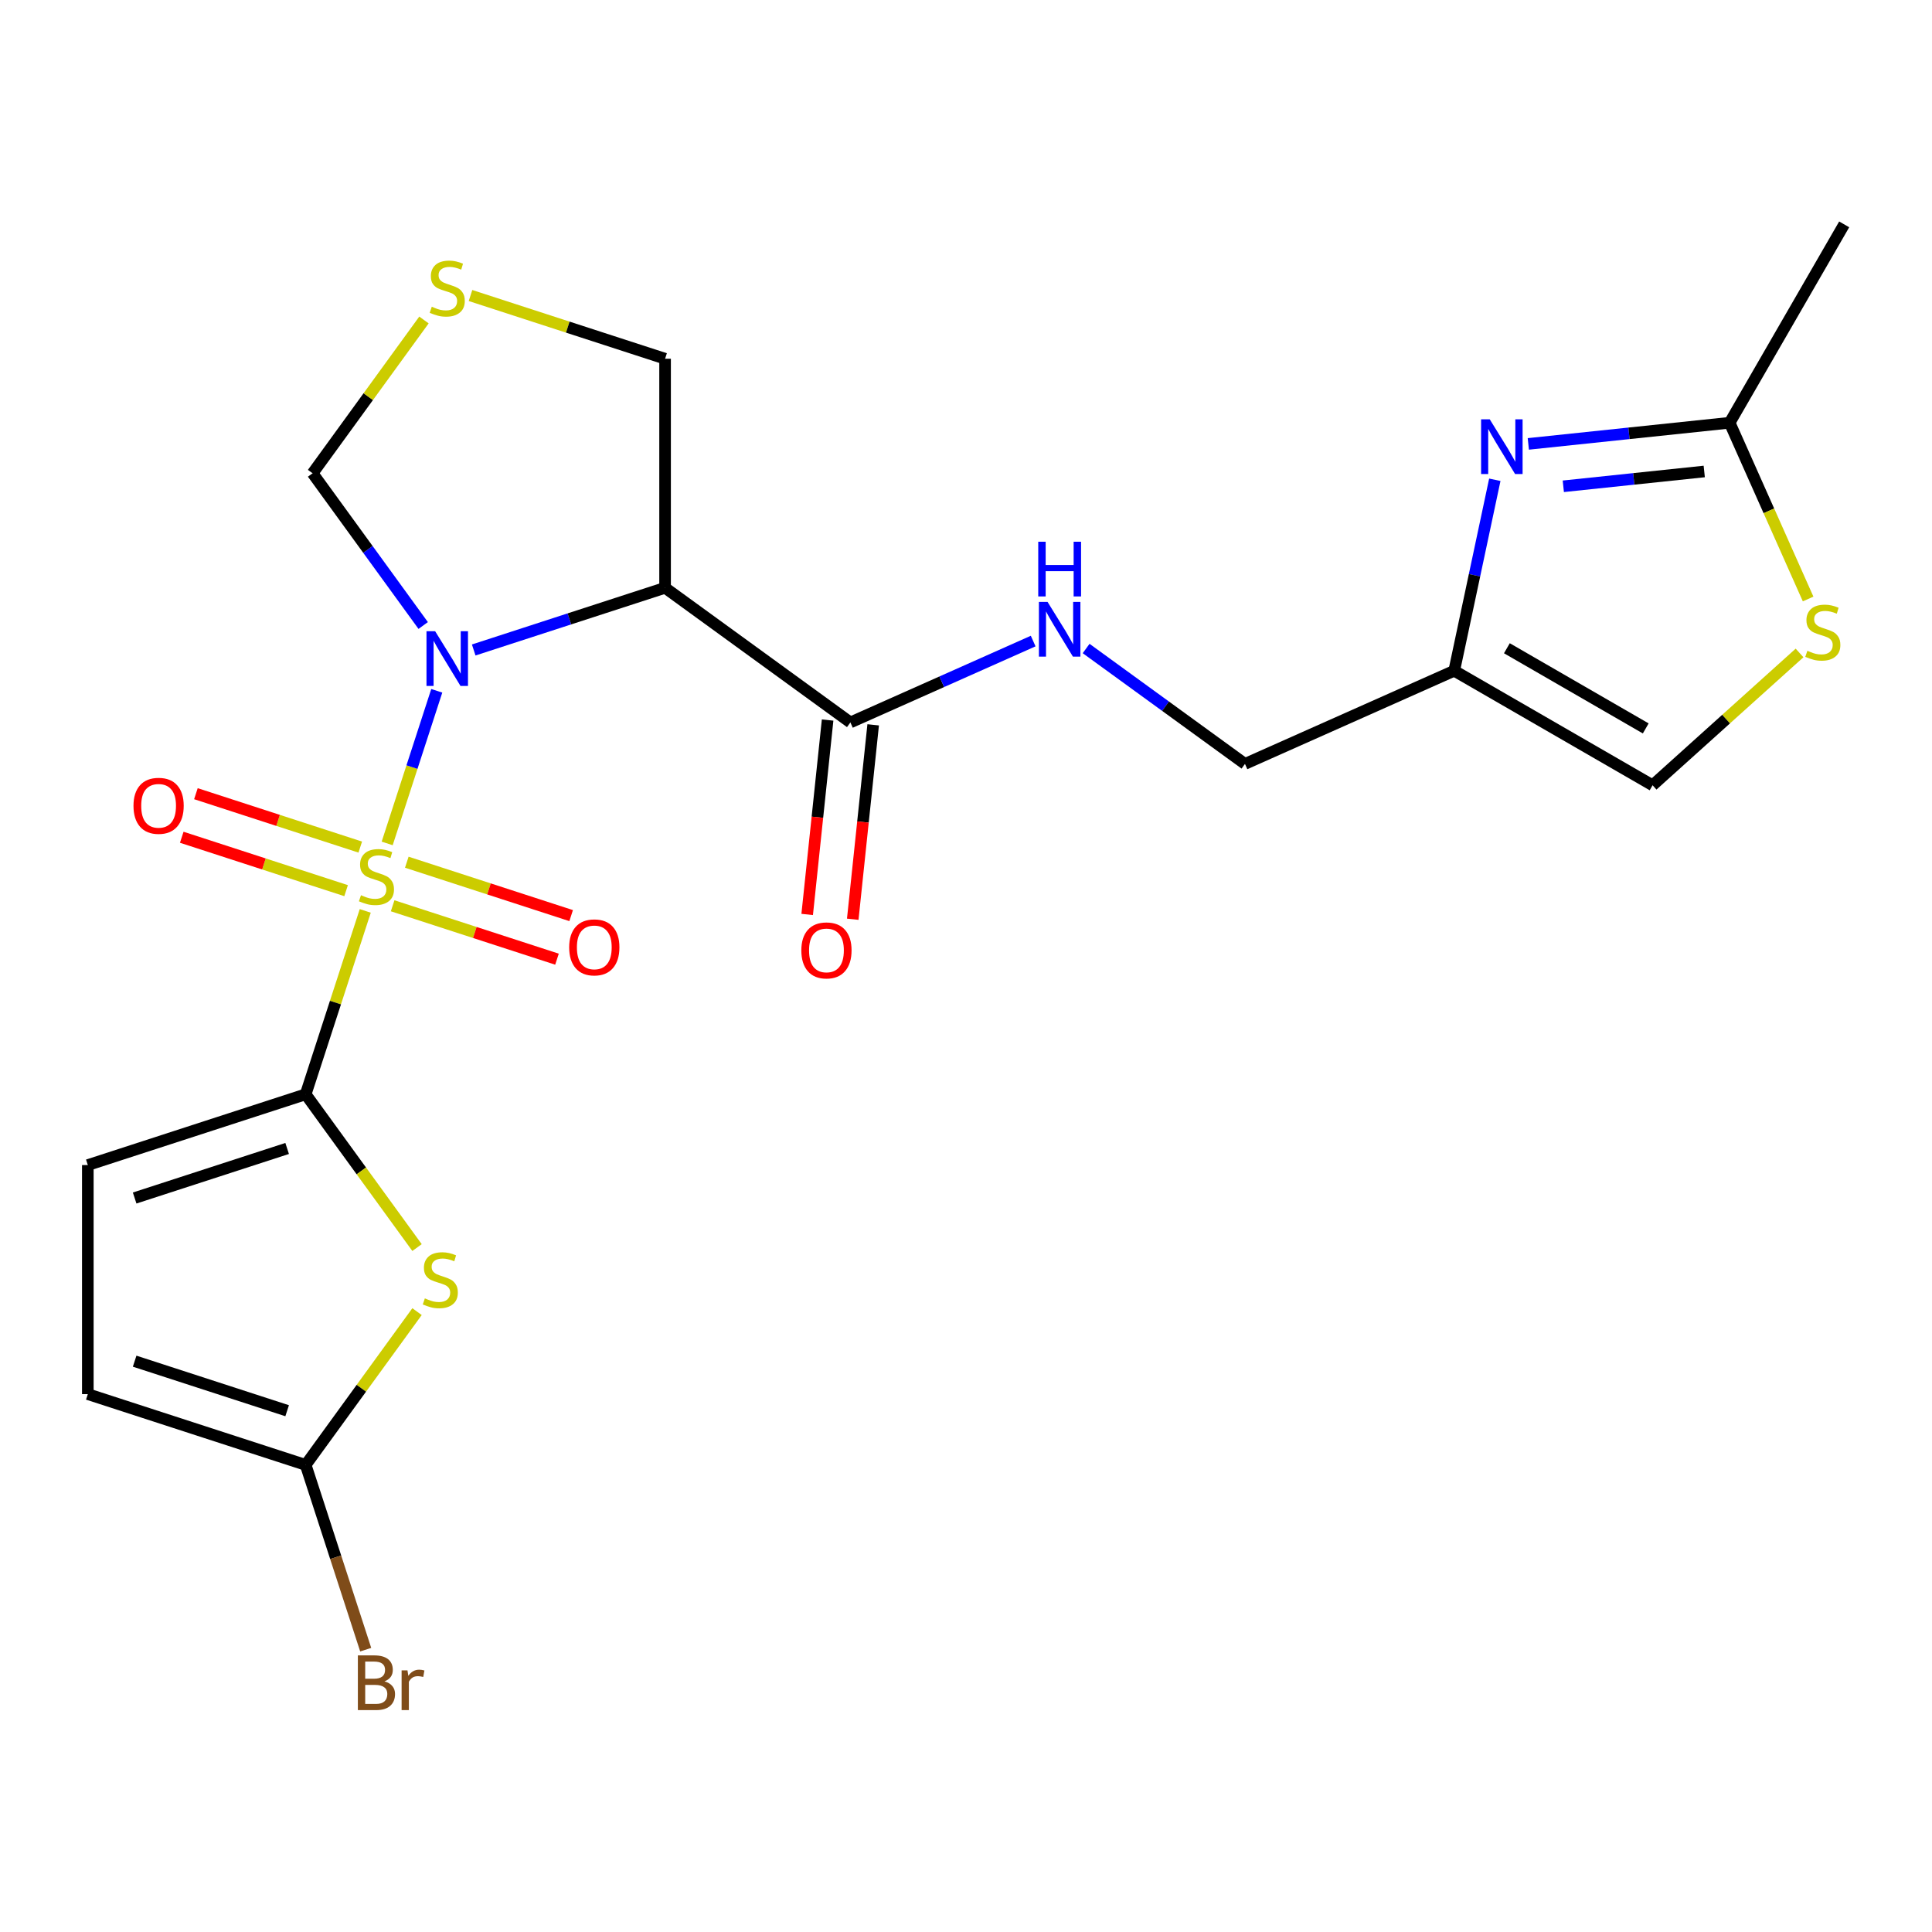 <?xml version='1.0' encoding='iso-8859-1'?>
<svg version='1.1' baseProfile='full'
              xmlns='http://www.w3.org/2000/svg'
                      xmlns:rdkit='http://www.rdkit.org/xml'
                      xmlns:xlink='http://www.w3.org/1999/xlink'
                  xml:space='preserve'
width='1000px' height='1000px' viewBox='0 0 1000 1000'>
<!-- END OF HEADER -->
<rect style='opacity:1.0;fill:#FFFFFF;stroke:none' width='1000' height='1000' x='0' y='0'> </rect>
<path class='bond-0' d='M 200.401,436.556 L 213.235,397.056' style='fill:none;fill-rule:evenodd;stroke:#CCCC00;stroke-width:6px;stroke-linecap:butt;stroke-linejoin:miter;stroke-opacity:1' />
<path class='bond-0' d='M 213.235,397.056 L 226.069,357.557' style='fill:none;fill-rule:evenodd;stroke:#0000FF;stroke-width:6px;stroke-linecap:butt;stroke-linejoin:miter;stroke-opacity:1' />
<path class='bond-1' d='M 189.052,471.484 L 173.633,518.941' style='fill:none;fill-rule:evenodd;stroke:#CCCC00;stroke-width:6px;stroke-linecap:butt;stroke-linejoin:miter;stroke-opacity:1' />
<path class='bond-1' d='M 173.633,518.941 L 158.213,566.398' style='fill:none;fill-rule:evenodd;stroke:#000000;stroke-width:6px;stroke-linecap:butt;stroke-linejoin:miter;stroke-opacity:1' />
<path class='bond-11' d='M 203.23,468.829 L 245.764,482.649' style='fill:none;fill-rule:evenodd;stroke:#CCCC00;stroke-width:6px;stroke-linecap:butt;stroke-linejoin:miter;stroke-opacity:1' />
<path class='bond-11' d='M 245.764,482.649 L 288.297,496.469' style='fill:none;fill-rule:evenodd;stroke:#FF0000;stroke-width:6px;stroke-linecap:butt;stroke-linejoin:miter;stroke-opacity:1' />
<path class='bond-11' d='M 210.558,446.278 L 253.091,460.097' style='fill:none;fill-rule:evenodd;stroke:#CCCC00;stroke-width:6px;stroke-linecap:butt;stroke-linejoin:miter;stroke-opacity:1' />
<path class='bond-11' d='M 253.091,460.097 L 295.625,473.917' style='fill:none;fill-rule:evenodd;stroke:#FF0000;stroke-width:6px;stroke-linecap:butt;stroke-linejoin:miter;stroke-opacity:1' />
<path class='bond-12' d='M 186.47,438.451 L 143.936,424.631' style='fill:none;fill-rule:evenodd;stroke:#CCCC00;stroke-width:6px;stroke-linecap:butt;stroke-linejoin:miter;stroke-opacity:1' />
<path class='bond-12' d='M 143.936,424.631 L 101.403,410.811' style='fill:none;fill-rule:evenodd;stroke:#FF0000;stroke-width:6px;stroke-linecap:butt;stroke-linejoin:miter;stroke-opacity:1' />
<path class='bond-12' d='M 179.142,461.003 L 136.609,447.183' style='fill:none;fill-rule:evenodd;stroke:#CCCC00;stroke-width:6px;stroke-linecap:butt;stroke-linejoin:miter;stroke-opacity:1' />
<path class='bond-12' d='M 136.609,447.183 L 94.076,433.363' style='fill:none;fill-rule:evenodd;stroke:#FF0000;stroke-width:6px;stroke-linecap:butt;stroke-linejoin:miter;stroke-opacity:1' />
<path class='bond-2' d='M 245.192,336.429 L 294.719,320.337' style='fill:none;fill-rule:evenodd;stroke:#0000FF;stroke-width:6px;stroke-linecap:butt;stroke-linejoin:miter;stroke-opacity:1' />
<path class='bond-2' d='M 294.719,320.337 L 344.246,304.244' style='fill:none;fill-rule:evenodd;stroke:#000000;stroke-width:6px;stroke-linecap:butt;stroke-linejoin:miter;stroke-opacity:1' />
<path class='bond-13' d='M 219.046,323.758 L 190.423,284.361' style='fill:none;fill-rule:evenodd;stroke:#0000FF;stroke-width:6px;stroke-linecap:butt;stroke-linejoin:miter;stroke-opacity:1' />
<path class='bond-13' d='M 190.423,284.361 L 161.799,244.964' style='fill:none;fill-rule:evenodd;stroke:#000000;stroke-width:6px;stroke-linecap:butt;stroke-linejoin:miter;stroke-opacity:1' />
<path class='bond-3' d='M 158.213,566.398 L 187.035,606.069' style='fill:none;fill-rule:evenodd;stroke:#000000;stroke-width:6px;stroke-linecap:butt;stroke-linejoin:miter;stroke-opacity:1' />
<path class='bond-3' d='M 187.035,606.069 L 215.857,645.739' style='fill:none;fill-rule:evenodd;stroke:#CCCC00;stroke-width:6px;stroke-linecap:butt;stroke-linejoin:miter;stroke-opacity:1' />
<path class='bond-8' d='M 158.213,566.398 L 45.455,603.036' style='fill:none;fill-rule:evenodd;stroke:#000000;stroke-width:6px;stroke-linecap:butt;stroke-linejoin:miter;stroke-opacity:1' />
<path class='bond-8' d='M 148.627,594.446 L 69.696,620.092' style='fill:none;fill-rule:evenodd;stroke:#000000;stroke-width:6px;stroke-linecap:butt;stroke-linejoin:miter;stroke-opacity:1' />
<path class='bond-6' d='M 344.246,304.244 L 440.164,373.933' style='fill:none;fill-rule:evenodd;stroke:#000000;stroke-width:6px;stroke-linecap:butt;stroke-linejoin:miter;stroke-opacity:1' />
<path class='bond-20' d='M 344.246,304.244 L 344.246,185.683' style='fill:none;fill-rule:evenodd;stroke:#000000;stroke-width:6px;stroke-linecap:butt;stroke-linejoin:miter;stroke-opacity:1' />
<path class='bond-5' d='M 215.857,678.893 L 187.035,718.564' style='fill:none;fill-rule:evenodd;stroke:#CCCC00;stroke-width:6px;stroke-linecap:butt;stroke-linejoin:miter;stroke-opacity:1' />
<path class='bond-5' d='M 187.035,718.564 L 158.213,758.234' style='fill:none;fill-rule:evenodd;stroke:#000000;stroke-width:6px;stroke-linecap:butt;stroke-linejoin:miter;stroke-opacity:1' />
<path class='bond-4' d='M 773.714,248.329 L 763.208,297.752' style='fill:none;fill-rule:evenodd;stroke:#0000FF;stroke-width:6px;stroke-linecap:butt;stroke-linejoin:miter;stroke-opacity:1' />
<path class='bond-4' d='M 763.208,297.752 L 752.703,347.175' style='fill:none;fill-rule:evenodd;stroke:#000000;stroke-width:6px;stroke-linecap:butt;stroke-linejoin:miter;stroke-opacity:1' />
<path class='bond-9' d='M 791.057,229.765 L 843.161,224.288' style='fill:none;fill-rule:evenodd;stroke:#0000FF;stroke-width:6px;stroke-linecap:butt;stroke-linejoin:miter;stroke-opacity:1' />
<path class='bond-9' d='M 843.161,224.288 L 895.265,218.812' style='fill:none;fill-rule:evenodd;stroke:#000000;stroke-width:6px;stroke-linecap:butt;stroke-linejoin:miter;stroke-opacity:1' />
<path class='bond-9' d='M 809.167,251.704 L 845.64,247.871' style='fill:none;fill-rule:evenodd;stroke:#0000FF;stroke-width:6px;stroke-linecap:butt;stroke-linejoin:miter;stroke-opacity:1' />
<path class='bond-9' d='M 845.64,247.871 L 882.112,244.037' style='fill:none;fill-rule:evenodd;stroke:#000000;stroke-width:6px;stroke-linecap:butt;stroke-linejoin:miter;stroke-opacity:1' />
<path class='bond-21' d='M 158.213,758.234 L 173.749,806.051' style='fill:none;fill-rule:evenodd;stroke:#000000;stroke-width:6px;stroke-linecap:butt;stroke-linejoin:miter;stroke-opacity:1' />
<path class='bond-21' d='M 173.749,806.051 L 189.286,853.868' style='fill:none;fill-rule:evenodd;stroke:#7F4C19;stroke-width:6px;stroke-linecap:butt;stroke-linejoin:miter;stroke-opacity:1' />
<path class='bond-23' d='M 158.213,758.234 L 45.455,721.597' style='fill:none;fill-rule:evenodd;stroke:#000000;stroke-width:6px;stroke-linecap:butt;stroke-linejoin:miter;stroke-opacity:1' />
<path class='bond-23' d='M 148.627,730.187 L 69.696,704.541' style='fill:none;fill-rule:evenodd;stroke:#000000;stroke-width:6px;stroke-linecap:butt;stroke-linejoin:miter;stroke-opacity:1' />
<path class='bond-17' d='M 440.164,373.933 L 487.467,352.872' style='fill:none;fill-rule:evenodd;stroke:#000000;stroke-width:6px;stroke-linecap:butt;stroke-linejoin:miter;stroke-opacity:1' />
<path class='bond-17' d='M 487.467,352.872 L 534.77,331.811' style='fill:none;fill-rule:evenodd;stroke:#0000FF;stroke-width:6px;stroke-linecap:butt;stroke-linejoin:miter;stroke-opacity:1' />
<path class='bond-18' d='M 428.372,372.694 L 423.084,423.007' style='fill:none;fill-rule:evenodd;stroke:#000000;stroke-width:6px;stroke-linecap:butt;stroke-linejoin:miter;stroke-opacity:1' />
<path class='bond-18' d='M 423.084,423.007 L 417.796,473.321' style='fill:none;fill-rule:evenodd;stroke:#FF0000;stroke-width:6px;stroke-linecap:butt;stroke-linejoin:miter;stroke-opacity:1' />
<path class='bond-18' d='M 451.955,375.172 L 446.667,425.486' style='fill:none;fill-rule:evenodd;stroke:#000000;stroke-width:6px;stroke-linecap:butt;stroke-linejoin:miter;stroke-opacity:1' />
<path class='bond-18' d='M 446.667,425.486 L 441.378,475.8' style='fill:none;fill-rule:evenodd;stroke:#FF0000;stroke-width:6px;stroke-linecap:butt;stroke-linejoin:miter;stroke-opacity:1' />
<path class='bond-7' d='M 752.703,347.175 L 644.392,395.398' style='fill:none;fill-rule:evenodd;stroke:#000000;stroke-width:6px;stroke-linecap:butt;stroke-linejoin:miter;stroke-opacity:1' />
<path class='bond-14' d='M 752.703,347.175 L 855.38,406.456' style='fill:none;fill-rule:evenodd;stroke:#000000;stroke-width:6px;stroke-linecap:butt;stroke-linejoin:miter;stroke-opacity:1' />
<path class='bond-14' d='M 779.961,335.532 L 851.835,377.028' style='fill:none;fill-rule:evenodd;stroke:#000000;stroke-width:6px;stroke-linecap:butt;stroke-linejoin:miter;stroke-opacity:1' />
<path class='bond-15' d='M 45.455,603.036 L 45.455,721.597' style='fill:none;fill-rule:evenodd;stroke:#000000;stroke-width:6px;stroke-linecap:butt;stroke-linejoin:miter;stroke-opacity:1' />
<path class='bond-22' d='M 895.265,218.812 L 954.545,116.135' style='fill:none;fill-rule:evenodd;stroke:#000000;stroke-width:6px;stroke-linecap:butt;stroke-linejoin:miter;stroke-opacity:1' />
<path class='bond-25' d='M 895.265,218.812 L 915.573,264.425' style='fill:none;fill-rule:evenodd;stroke:#000000;stroke-width:6px;stroke-linecap:butt;stroke-linejoin:miter;stroke-opacity:1' />
<path class='bond-25' d='M 915.573,264.425 L 935.882,310.039' style='fill:none;fill-rule:evenodd;stroke:#CCCC00;stroke-width:6px;stroke-linecap:butt;stroke-linejoin:miter;stroke-opacity:1' />
<path class='bond-10' d='M 931.444,337.967 L 893.412,372.211' style='fill:none;fill-rule:evenodd;stroke:#CCCC00;stroke-width:6px;stroke-linecap:butt;stroke-linejoin:miter;stroke-opacity:1' />
<path class='bond-10' d='M 893.412,372.211 L 855.38,406.456' style='fill:none;fill-rule:evenodd;stroke:#000000;stroke-width:6px;stroke-linecap:butt;stroke-linejoin:miter;stroke-opacity:1' />
<path class='bond-16' d='M 161.799,244.964 L 190.621,205.294' style='fill:none;fill-rule:evenodd;stroke:#000000;stroke-width:6px;stroke-linecap:butt;stroke-linejoin:miter;stroke-opacity:1' />
<path class='bond-16' d='M 190.621,205.294 L 219.443,165.623' style='fill:none;fill-rule:evenodd;stroke:#CCCC00;stroke-width:6px;stroke-linecap:butt;stroke-linejoin:miter;stroke-opacity:1' />
<path class='bond-24' d='M 243.532,152.959 L 293.889,169.321' style='fill:none;fill-rule:evenodd;stroke:#CCCC00;stroke-width:6px;stroke-linecap:butt;stroke-linejoin:miter;stroke-opacity:1' />
<path class='bond-24' d='M 293.889,169.321 L 344.246,185.683' style='fill:none;fill-rule:evenodd;stroke:#000000;stroke-width:6px;stroke-linecap:butt;stroke-linejoin:miter;stroke-opacity:1' />
<path class='bond-19' d='M 562.178,335.666 L 603.285,365.532' style='fill:none;fill-rule:evenodd;stroke:#0000FF;stroke-width:6px;stroke-linecap:butt;stroke-linejoin:miter;stroke-opacity:1' />
<path class='bond-19' d='M 603.285,365.532 L 644.392,395.398' style='fill:none;fill-rule:evenodd;stroke:#000000;stroke-width:6px;stroke-linecap:butt;stroke-linejoin:miter;stroke-opacity:1' />
<path  class='atom-0' d='M 186.85 463.36
Q 187.17 463.48, 188.49 464.04
Q 189.81 464.6, 191.25 464.96
Q 192.73 465.28, 194.17 465.28
Q 196.85 465.28, 198.41 464
Q 199.97 462.68, 199.97 460.4
Q 199.97 458.84, 199.17 457.88
Q 198.41 456.92, 197.21 456.4
Q 196.01 455.88, 194.01 455.28
Q 191.49 454.52, 189.97 453.8
Q 188.49 453.08, 187.41 451.56
Q 186.37 450.04, 186.37 447.48
Q 186.37 443.92, 188.77 441.72
Q 191.21 439.52, 196.01 439.52
Q 199.29 439.52, 203.01 441.08
L 202.09 444.16
Q 198.69 442.76, 196.13 442.76
Q 193.37 442.76, 191.85 443.92
Q 190.33 445.04, 190.37 447
Q 190.37 448.52, 191.13 449.44
Q 191.93 450.36, 193.05 450.88
Q 194.21 451.4, 196.13 452
Q 198.69 452.8, 200.21 453.6
Q 201.73 454.4, 202.81 456.04
Q 203.93 457.64, 203.93 460.4
Q 203.93 464.32, 201.29 466.44
Q 198.69 468.52, 194.33 468.52
Q 191.81 468.52, 189.89 467.96
Q 188.01 467.44, 185.77 466.52
L 186.85 463.36
' fill='#CCCC00'/>
<path  class='atom-1' d='M 225.228 326.722
L 234.508 341.722
Q 235.428 343.202, 236.908 345.882
Q 238.388 348.562, 238.468 348.722
L 238.468 326.722
L 242.228 326.722
L 242.228 355.042
L 238.348 355.042
L 228.388 338.642
Q 227.228 336.722, 225.988 334.522
Q 224.788 332.322, 224.428 331.642
L 224.428 355.042
L 220.748 355.042
L 220.748 326.722
L 225.228 326.722
' fill='#0000FF'/>
<path  class='atom-4' d='M 219.901 672.036
Q 220.221 672.156, 221.541 672.716
Q 222.861 673.276, 224.301 673.636
Q 225.781 673.956, 227.221 673.956
Q 229.901 673.956, 231.461 672.676
Q 233.021 671.356, 233.021 669.076
Q 233.021 667.516, 232.221 666.556
Q 231.461 665.596, 230.261 665.076
Q 229.061 664.556, 227.061 663.956
Q 224.541 663.196, 223.021 662.476
Q 221.541 661.756, 220.461 660.236
Q 219.421 658.716, 219.421 656.156
Q 219.421 652.596, 221.821 650.396
Q 224.261 648.196, 229.061 648.196
Q 232.341 648.196, 236.061 649.756
L 235.141 652.836
Q 231.741 651.436, 229.181 651.436
Q 226.421 651.436, 224.901 652.596
Q 223.381 653.716, 223.421 655.676
Q 223.421 657.196, 224.181 658.116
Q 224.981 659.036, 226.101 659.556
Q 227.261 660.076, 229.181 660.676
Q 231.741 661.476, 233.261 662.276
Q 234.781 663.076, 235.861 664.716
Q 236.981 666.316, 236.981 669.076
Q 236.981 672.996, 234.341 675.116
Q 231.741 677.196, 227.381 677.196
Q 224.861 677.196, 222.941 676.636
Q 221.061 676.116, 218.821 675.196
L 219.901 672.036
' fill='#CCCC00'/>
<path  class='atom-5' d='M 771.093 217.045
L 780.373 232.045
Q 781.293 233.525, 782.773 236.205
Q 784.253 238.885, 784.333 239.045
L 784.333 217.045
L 788.093 217.045
L 788.093 245.365
L 784.213 245.365
L 774.253 228.965
Q 773.093 227.045, 771.853 224.845
Q 770.653 222.645, 770.293 221.965
L 770.293 245.365
L 766.613 245.365
L 766.613 217.045
L 771.093 217.045
' fill='#0000FF'/>
<path  class='atom-11' d='M 935.488 336.843
Q 935.808 336.963, 937.128 337.523
Q 938.448 338.083, 939.888 338.443
Q 941.368 338.763, 942.808 338.763
Q 945.488 338.763, 947.048 337.483
Q 948.608 336.163, 948.608 333.883
Q 948.608 332.323, 947.808 331.363
Q 947.048 330.403, 945.848 329.883
Q 944.648 329.363, 942.648 328.763
Q 940.128 328.003, 938.608 327.283
Q 937.128 326.563, 936.048 325.043
Q 935.008 323.523, 935.008 320.963
Q 935.008 317.403, 937.408 315.203
Q 939.848 313.003, 944.648 313.003
Q 947.928 313.003, 951.648 314.563
L 950.728 317.643
Q 947.328 316.243, 944.768 316.243
Q 942.008 316.243, 940.488 317.403
Q 938.968 318.523, 939.008 320.483
Q 939.008 322.003, 939.768 322.923
Q 940.568 323.843, 941.688 324.363
Q 942.848 324.883, 944.768 325.483
Q 947.328 326.283, 948.848 327.083
Q 950.368 327.883, 951.448 329.523
Q 952.568 331.123, 952.568 333.883
Q 952.568 337.803, 949.928 339.923
Q 947.328 342.003, 942.968 342.003
Q 940.448 342.003, 938.528 341.443
Q 936.648 340.923, 934.408 340.003
L 935.488 336.843
' fill='#CCCC00'/>
<path  class='atom-12' d='M 294.608 490.357
Q 294.608 483.557, 297.968 479.757
Q 301.328 475.957, 307.608 475.957
Q 313.888 475.957, 317.248 479.757
Q 320.608 483.557, 320.608 490.357
Q 320.608 497.237, 317.208 501.157
Q 313.808 505.037, 307.608 505.037
Q 301.368 505.037, 297.968 501.157
Q 294.608 497.277, 294.608 490.357
M 307.608 501.837
Q 311.928 501.837, 314.248 498.957
Q 316.608 496.037, 316.608 490.357
Q 316.608 484.797, 314.248 481.997
Q 311.928 479.157, 307.608 479.157
Q 303.288 479.157, 300.928 481.957
Q 298.608 484.757, 298.608 490.357
Q 298.608 496.077, 300.928 498.957
Q 303.288 501.837, 307.608 501.837
' fill='#FF0000'/>
<path  class='atom-13' d='M 69.092 417.083
Q 69.092 410.283, 72.452 406.483
Q 75.812 402.683, 82.092 402.683
Q 88.372 402.683, 91.732 406.483
Q 95.092 410.283, 95.092 417.083
Q 95.092 423.963, 91.692 427.883
Q 88.292 431.763, 82.092 431.763
Q 75.852 431.763, 72.452 427.883
Q 69.092 424.003, 69.092 417.083
M 82.092 428.563
Q 86.412 428.563, 88.732 425.683
Q 91.092 422.763, 91.092 417.083
Q 91.092 411.523, 88.732 408.723
Q 86.412 405.883, 82.092 405.883
Q 77.772 405.883, 75.412 408.683
Q 73.092 411.483, 73.092 417.083
Q 73.092 422.803, 75.412 425.683
Q 77.772 428.563, 82.092 428.563
' fill='#FF0000'/>
<path  class='atom-17' d='M 223.488 158.766
Q 223.808 158.886, 225.128 159.446
Q 226.448 160.006, 227.888 160.366
Q 229.368 160.686, 230.808 160.686
Q 233.488 160.686, 235.048 159.406
Q 236.608 158.086, 236.608 155.806
Q 236.608 154.246, 235.808 153.286
Q 235.048 152.326, 233.848 151.806
Q 232.648 151.286, 230.648 150.686
Q 228.128 149.926, 226.608 149.206
Q 225.128 148.486, 224.048 146.966
Q 223.008 145.446, 223.008 142.886
Q 223.008 139.326, 225.408 137.126
Q 227.848 134.926, 232.648 134.926
Q 235.928 134.926, 239.648 136.486
L 238.728 139.566
Q 235.328 138.166, 232.768 138.166
Q 230.008 138.166, 228.488 139.326
Q 226.968 140.446, 227.008 142.406
Q 227.008 143.926, 227.768 144.846
Q 228.568 145.766, 229.688 146.286
Q 230.848 146.806, 232.768 147.406
Q 235.328 148.206, 236.848 149.006
Q 238.368 149.806, 239.448 151.446
Q 240.568 153.046, 240.568 155.806
Q 240.568 159.726, 237.928 161.846
Q 235.328 163.926, 230.968 163.926
Q 228.448 163.926, 226.528 163.366
Q 224.648 162.846, 222.408 161.926
L 223.488 158.766
' fill='#CCCC00'/>
<path  class='atom-18' d='M 542.214 311.55
L 551.494 326.55
Q 552.414 328.03, 553.894 330.71
Q 555.374 333.39, 555.454 333.55
L 555.454 311.55
L 559.214 311.55
L 559.214 339.87
L 555.334 339.87
L 545.374 323.47
Q 544.214 321.55, 542.974 319.35
Q 541.774 317.15, 541.414 316.47
L 541.414 339.87
L 537.734 339.87
L 537.734 311.55
L 542.214 311.55
' fill='#0000FF'/>
<path  class='atom-18' d='M 537.394 280.398
L 541.234 280.398
L 541.234 292.438
L 555.714 292.438
L 555.714 280.398
L 559.554 280.398
L 559.554 308.718
L 555.714 308.718
L 555.714 295.638
L 541.234 295.638
L 541.234 308.718
L 537.394 308.718
L 537.394 280.398
' fill='#0000FF'/>
<path  class='atom-19' d='M 414.771 491.924
Q 414.771 485.124, 418.131 481.324
Q 421.491 477.524, 427.771 477.524
Q 434.051 477.524, 437.411 481.324
Q 440.771 485.124, 440.771 491.924
Q 440.771 498.804, 437.371 502.724
Q 433.971 506.604, 427.771 506.604
Q 421.531 506.604, 418.131 502.724
Q 414.771 498.844, 414.771 491.924
M 427.771 503.404
Q 432.091 503.404, 434.411 500.524
Q 436.771 497.604, 436.771 491.924
Q 436.771 486.364, 434.411 483.564
Q 432.091 480.724, 427.771 480.724
Q 423.451 480.724, 421.091 483.524
Q 418.771 486.324, 418.771 491.924
Q 418.771 497.644, 421.091 500.524
Q 423.451 503.404, 427.771 503.404
' fill='#FF0000'/>
<path  class='atom-22' d='M 198.99 870.272
Q 201.71 871.032, 203.07 872.712
Q 204.47 874.352, 204.47 876.792
Q 204.47 880.712, 201.95 882.952
Q 199.47 885.152, 194.75 885.152
L 185.23 885.152
L 185.23 856.832
L 193.59 856.832
Q 198.43 856.832, 200.87 858.792
Q 203.31 860.752, 203.31 864.352
Q 203.31 868.632, 198.99 870.272
M 189.03 860.032
L 189.03 868.912
L 193.59 868.912
Q 196.39 868.912, 197.83 867.792
Q 199.31 866.632, 199.31 864.352
Q 199.31 860.032, 193.59 860.032
L 189.03 860.032
M 194.75 881.952
Q 197.51 881.952, 198.99 880.632
Q 200.47 879.312, 200.47 876.792
Q 200.47 874.472, 198.83 873.312
Q 197.23 872.112, 194.15 872.112
L 189.03 872.112
L 189.03 881.952
L 194.75 881.952
' fill='#7F4C19'/>
<path  class='atom-22' d='M 210.91 864.592
L 211.35 867.432
Q 213.51 864.232, 217.03 864.232
Q 218.15 864.232, 219.67 864.632
L 219.07 867.992
Q 217.35 867.592, 216.39 867.592
Q 214.71 867.592, 213.59 868.272
Q 212.51 868.912, 211.63 870.472
L 211.63 885.152
L 207.87 885.152
L 207.87 864.592
L 210.91 864.592
' fill='#7F4C19'/>
</svg>
